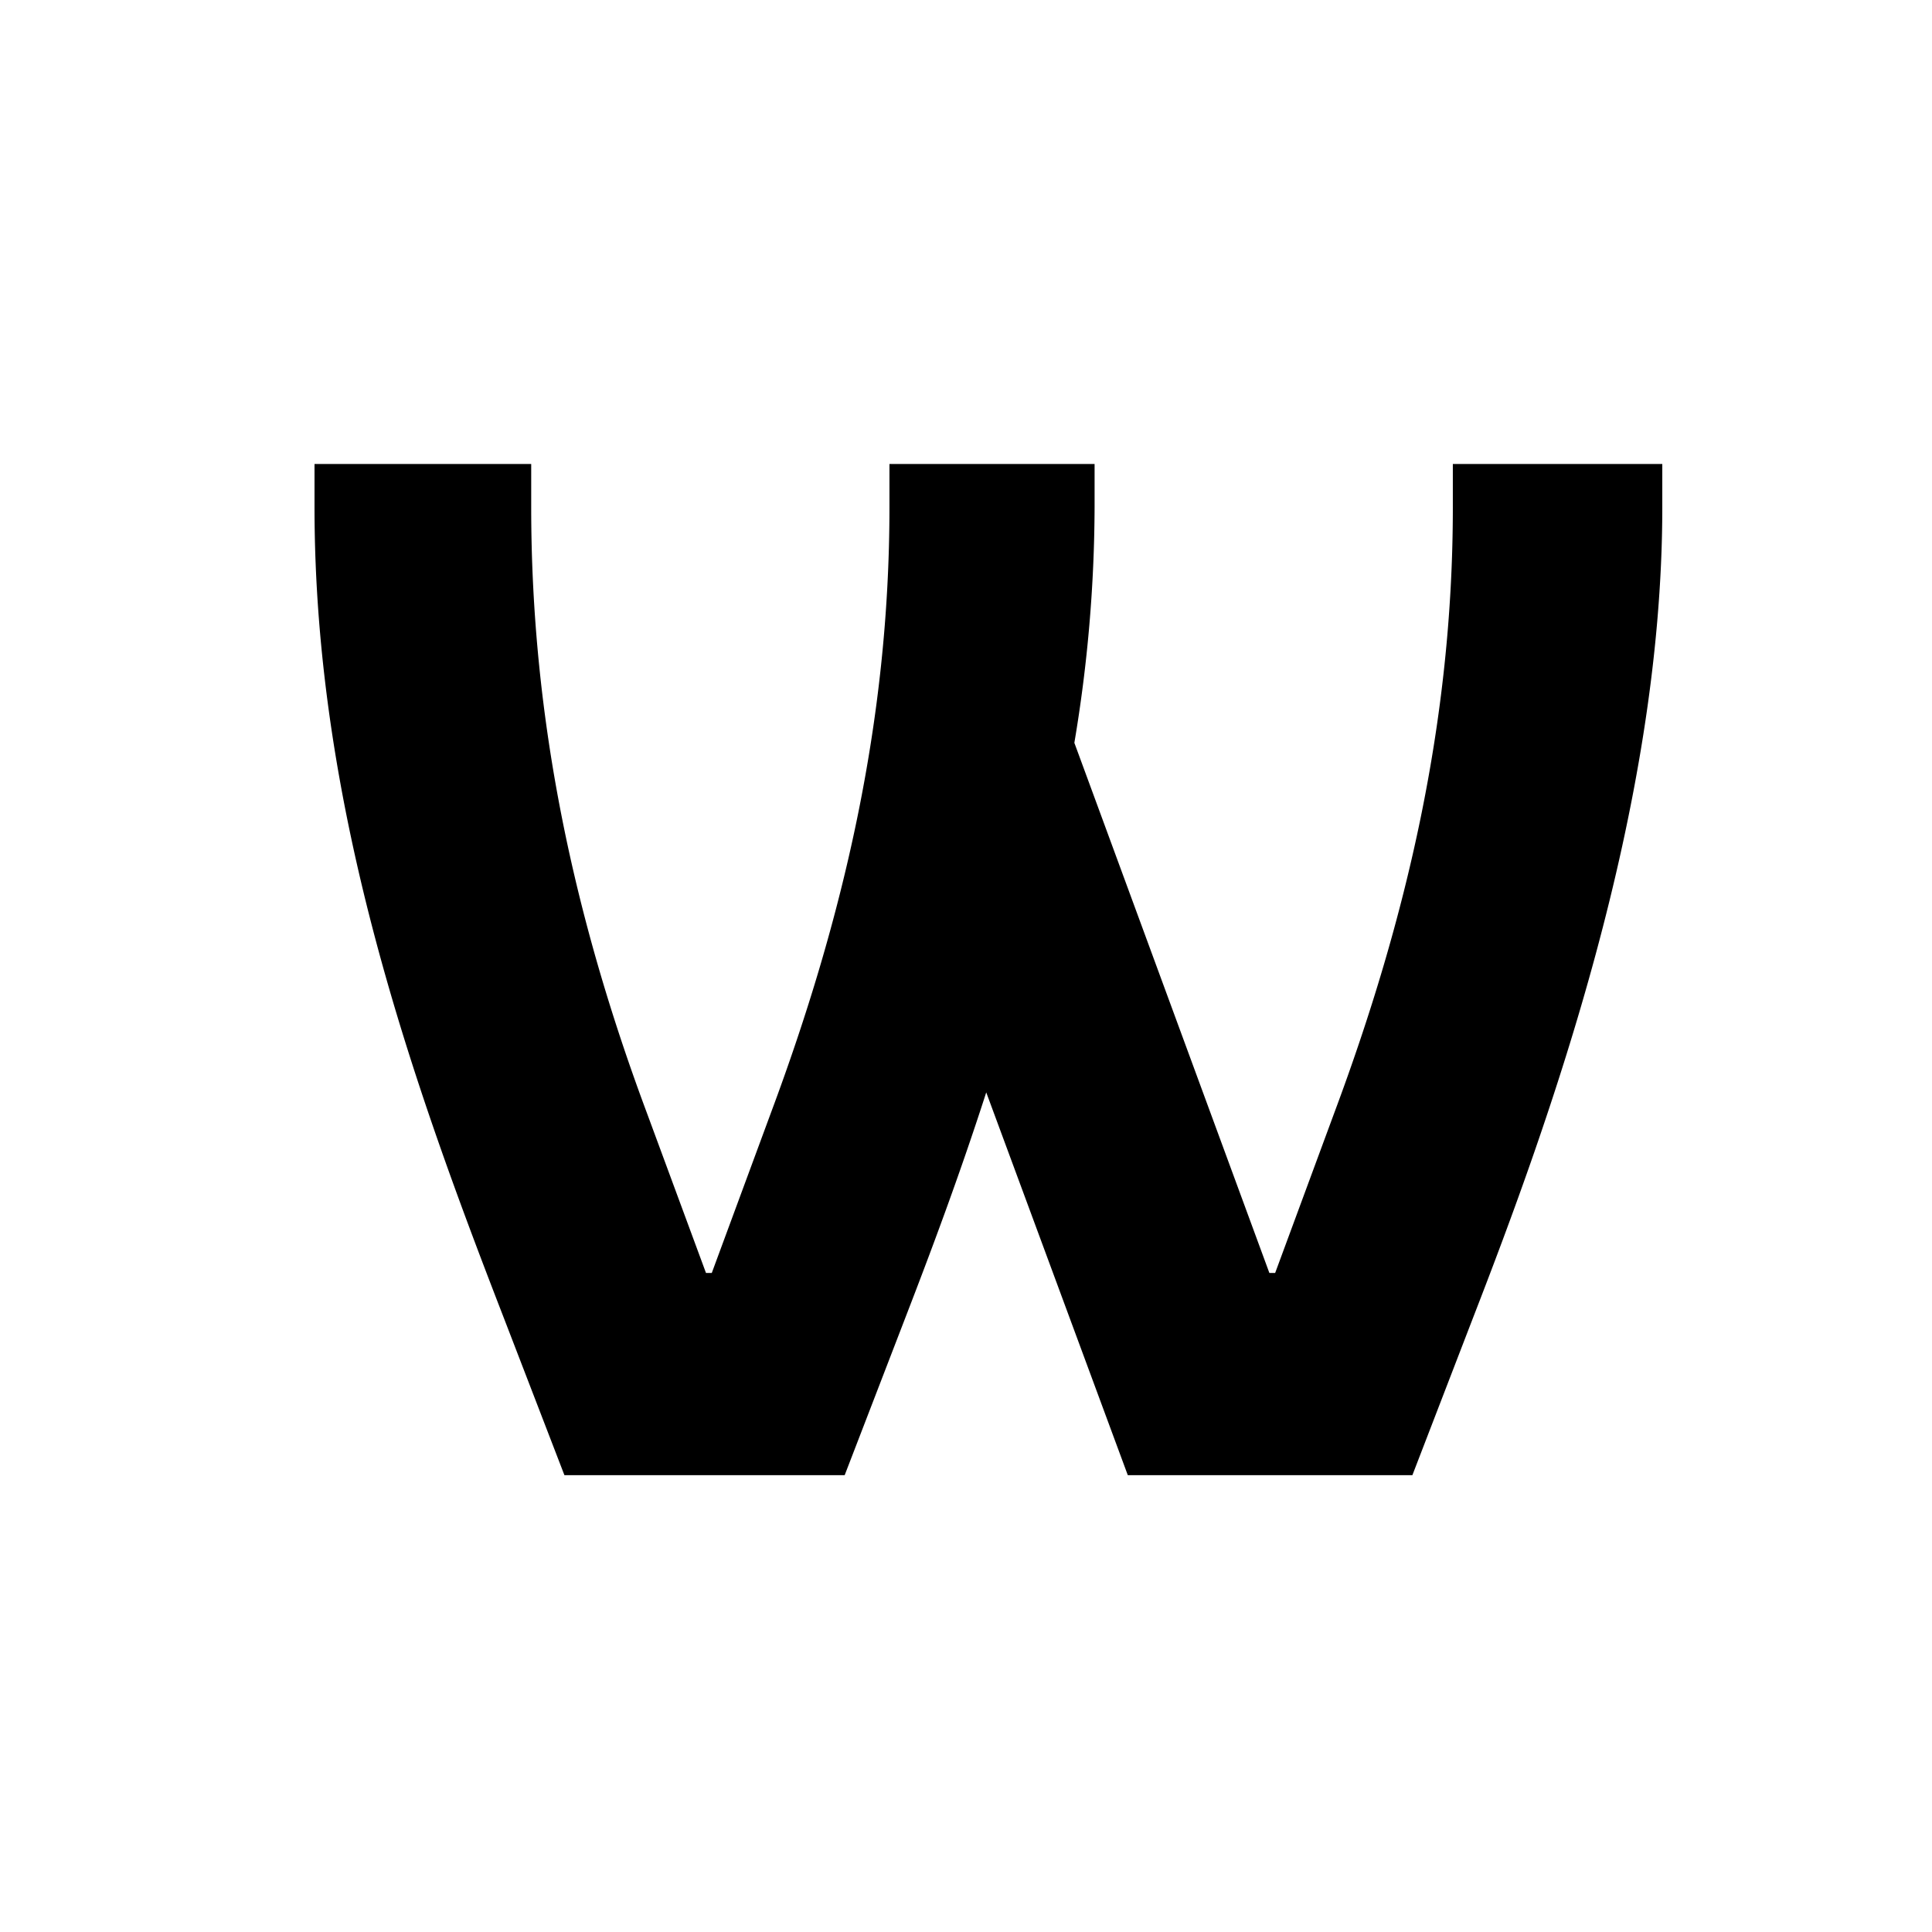 <svg id="Layer_1" data-name="Layer 1" xmlns="http://www.w3.org/2000/svg" viewBox="0 0 900 900"><path d="M247.455,216.155v20.187c0,99.593,20.187,191.785,53.834,281.957l27.59,74.7h2.692l27.59-74.7c33.646-90.172,55.179-182.364,55.179-281.957V216.155H509.9v20.187a670.6,670.6,0,0,1-9.422,109.688l90.846,246.964h2.691l27.59-74.7c33.647-90.172,55.181-182.364,55.181-281.957V216.155h97.574v20.187c0,141.315-53.161,287.34-88.153,377.513L657.941,687.2H525.374L459.426,508.878c-12.785,39.7-26.244,75.368-37.683,104.977L393.48,687.2H262.932l-28.264-73.349c-41.72-107.669-88.153-236.2-88.153-377.513V216.155Z"/></svg>